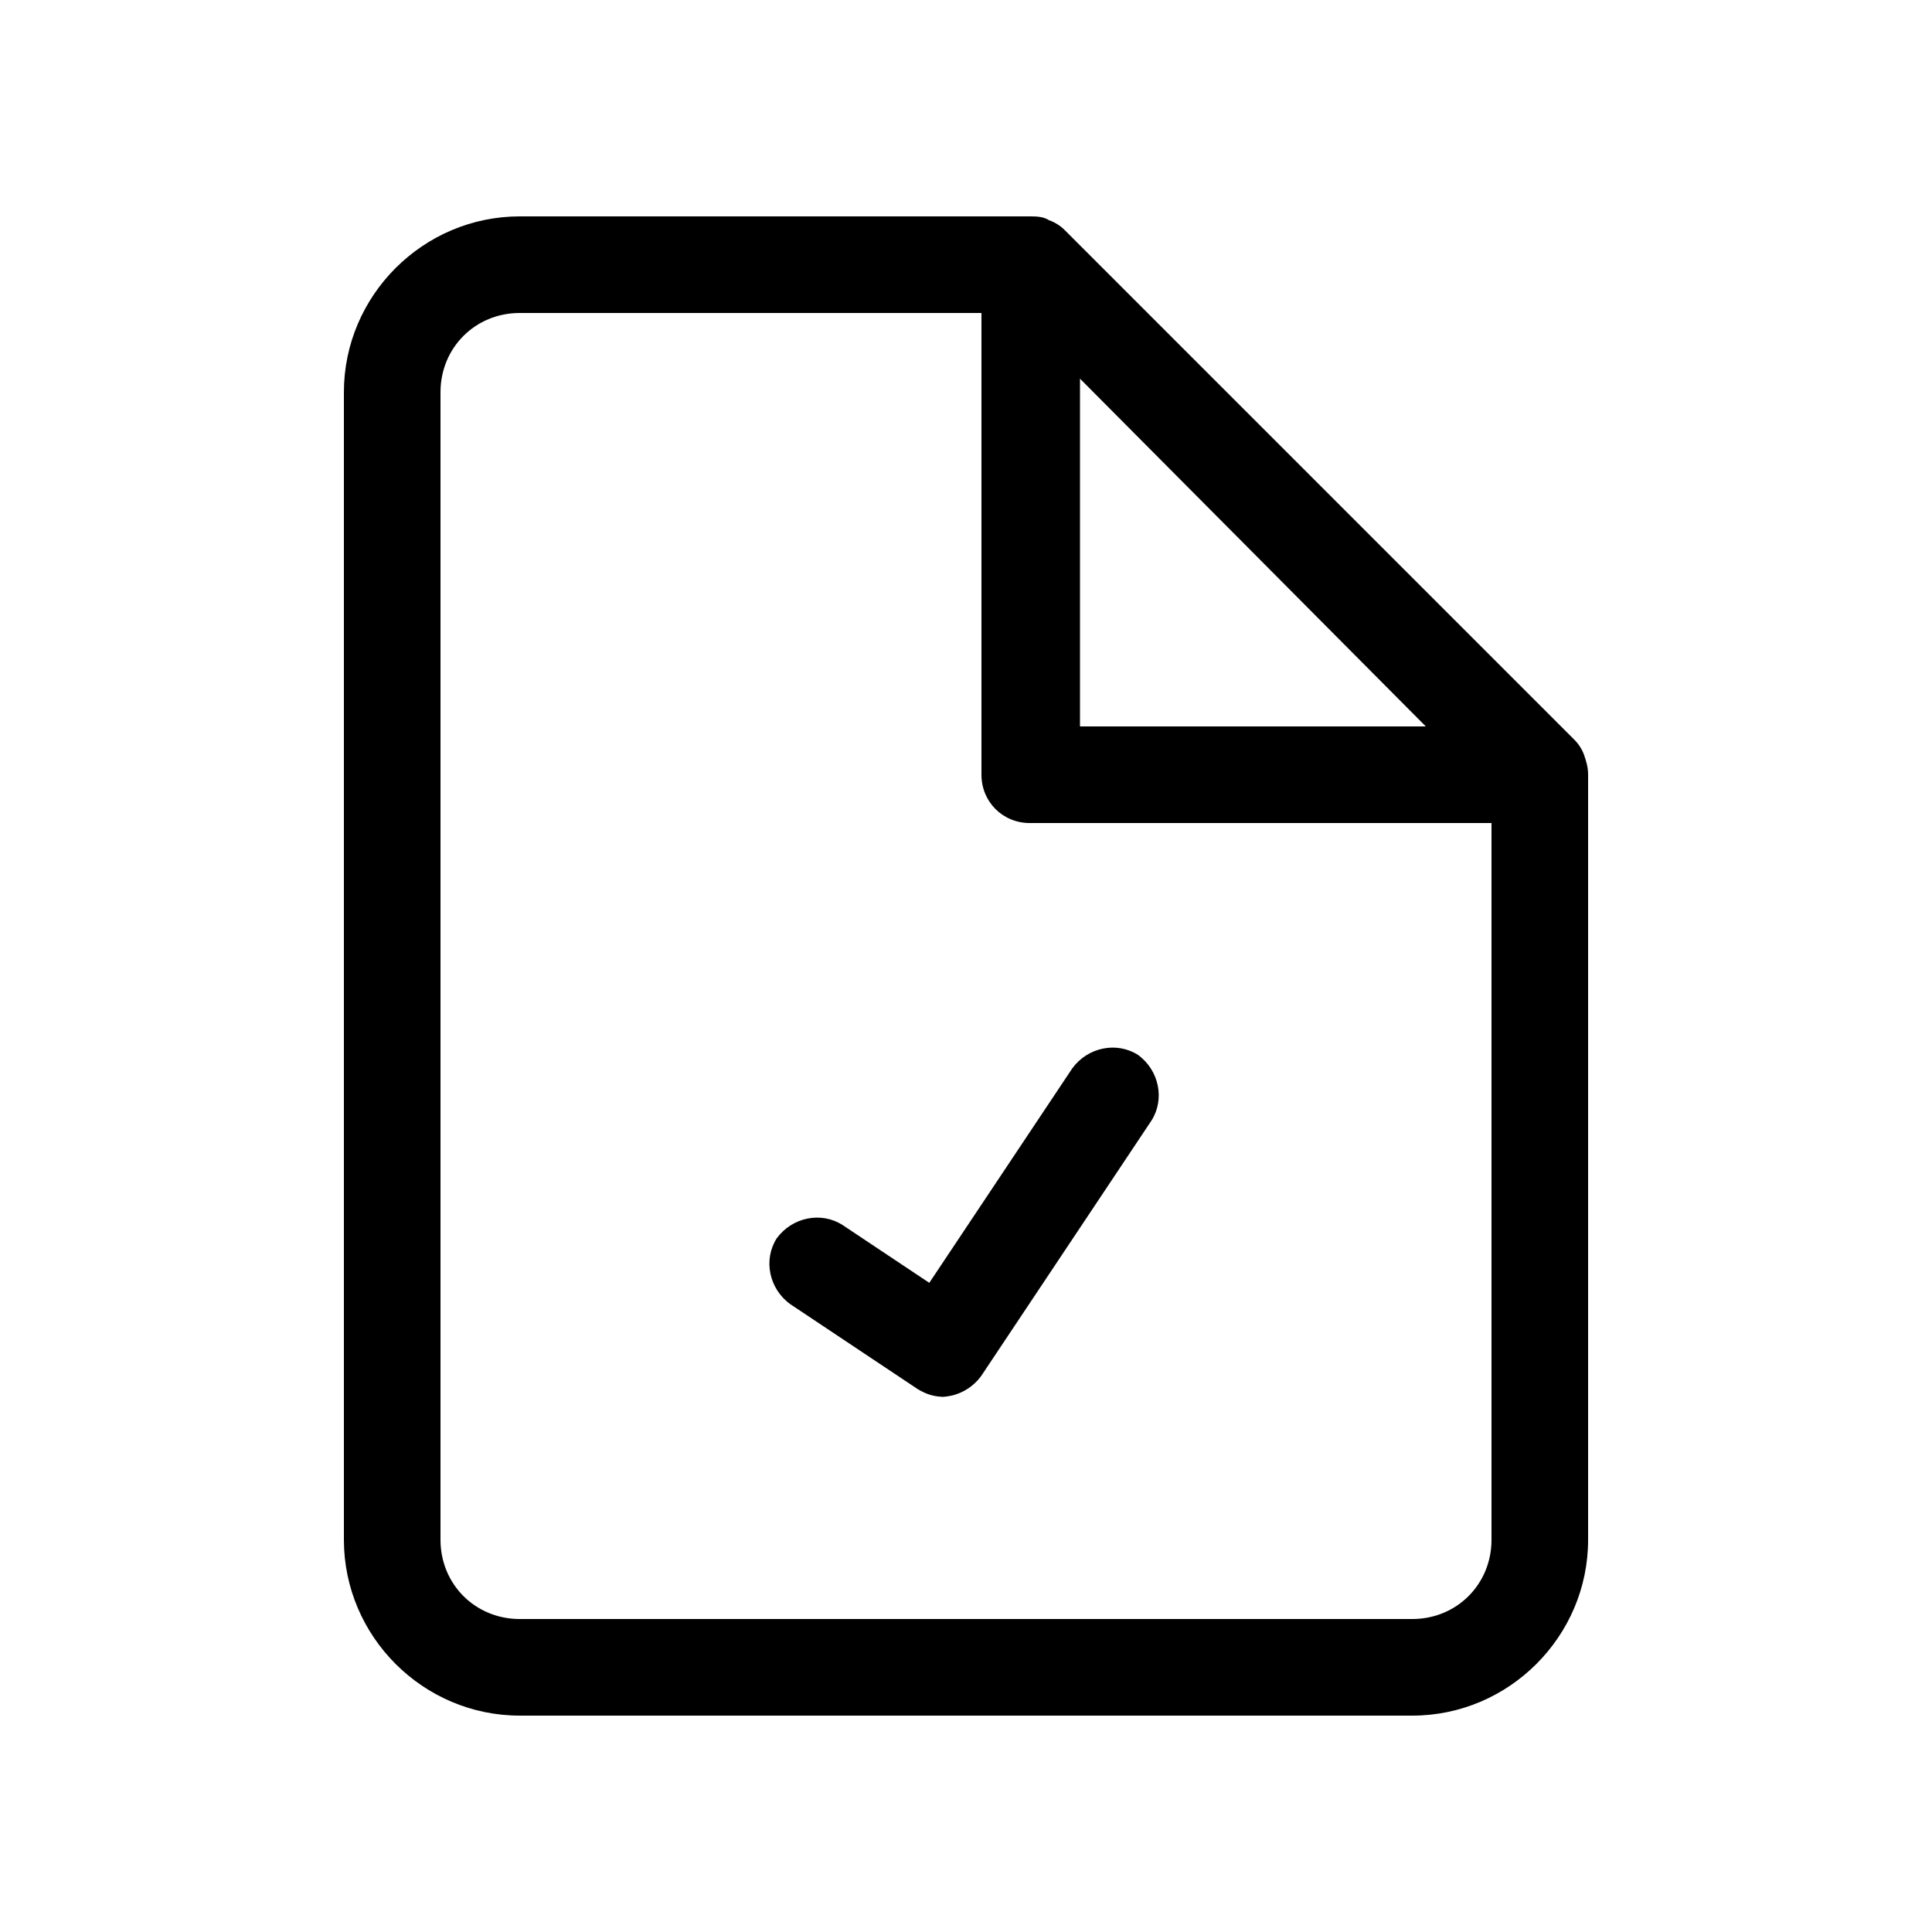 <?xml version="1.0" encoding="UTF-8"?>
<svg id="Layer_1" xmlns="http://www.w3.org/2000/svg" version="1.1" viewBox="0 0 100 100">
  <!-- Generator: Adobe Illustrator 29.5.1, SVG Export Plug-In . SVG Version: 2.1.0 Build 141)  -->
  <path d="M73.1,88.8H26.9c-5,0-9.1-4.1-9.1-9.1V20.3c0-5,4.1-9.1,9.1-9.1h26.4c.3,0,.7,0,1,.2.3.1.6.3.8.5l26.4,26.4c.2.2.4.5.5.8.1.3.2.6.2,1v39.6c0,5-4.1,9.1-9.1,9.1ZM26.9,16.2c-2.3,0-4.1,1.8-4.1,4.1v59.4c0,2.3,1.8,4.1,4.1,4.1h46.2c2.3,0,4.1-1.8,4.1-4.1v-37.1h-23.9c-1.4,0-2.5-1.1-2.5-2.5v-23.9h-23.9ZM55.8,37.6h18l-17.9-18s0,18,0,18ZM48.9,72.3c-.5,0-.9-.1-1.4-.4l-6.6-4.4c-1.1-.8-1.4-2.3-.7-3.4.8-1.1,2.3-1.4,3.4-.7l4.5,3,7.4-11.1c.8-1.1,2.3-1.4,3.4-.7,1.1.8,1.4,2.3.7,3.4l-8.8,13.2c-.5.7-1.3,1.1-2.1,1.1Z"/>
</svg>